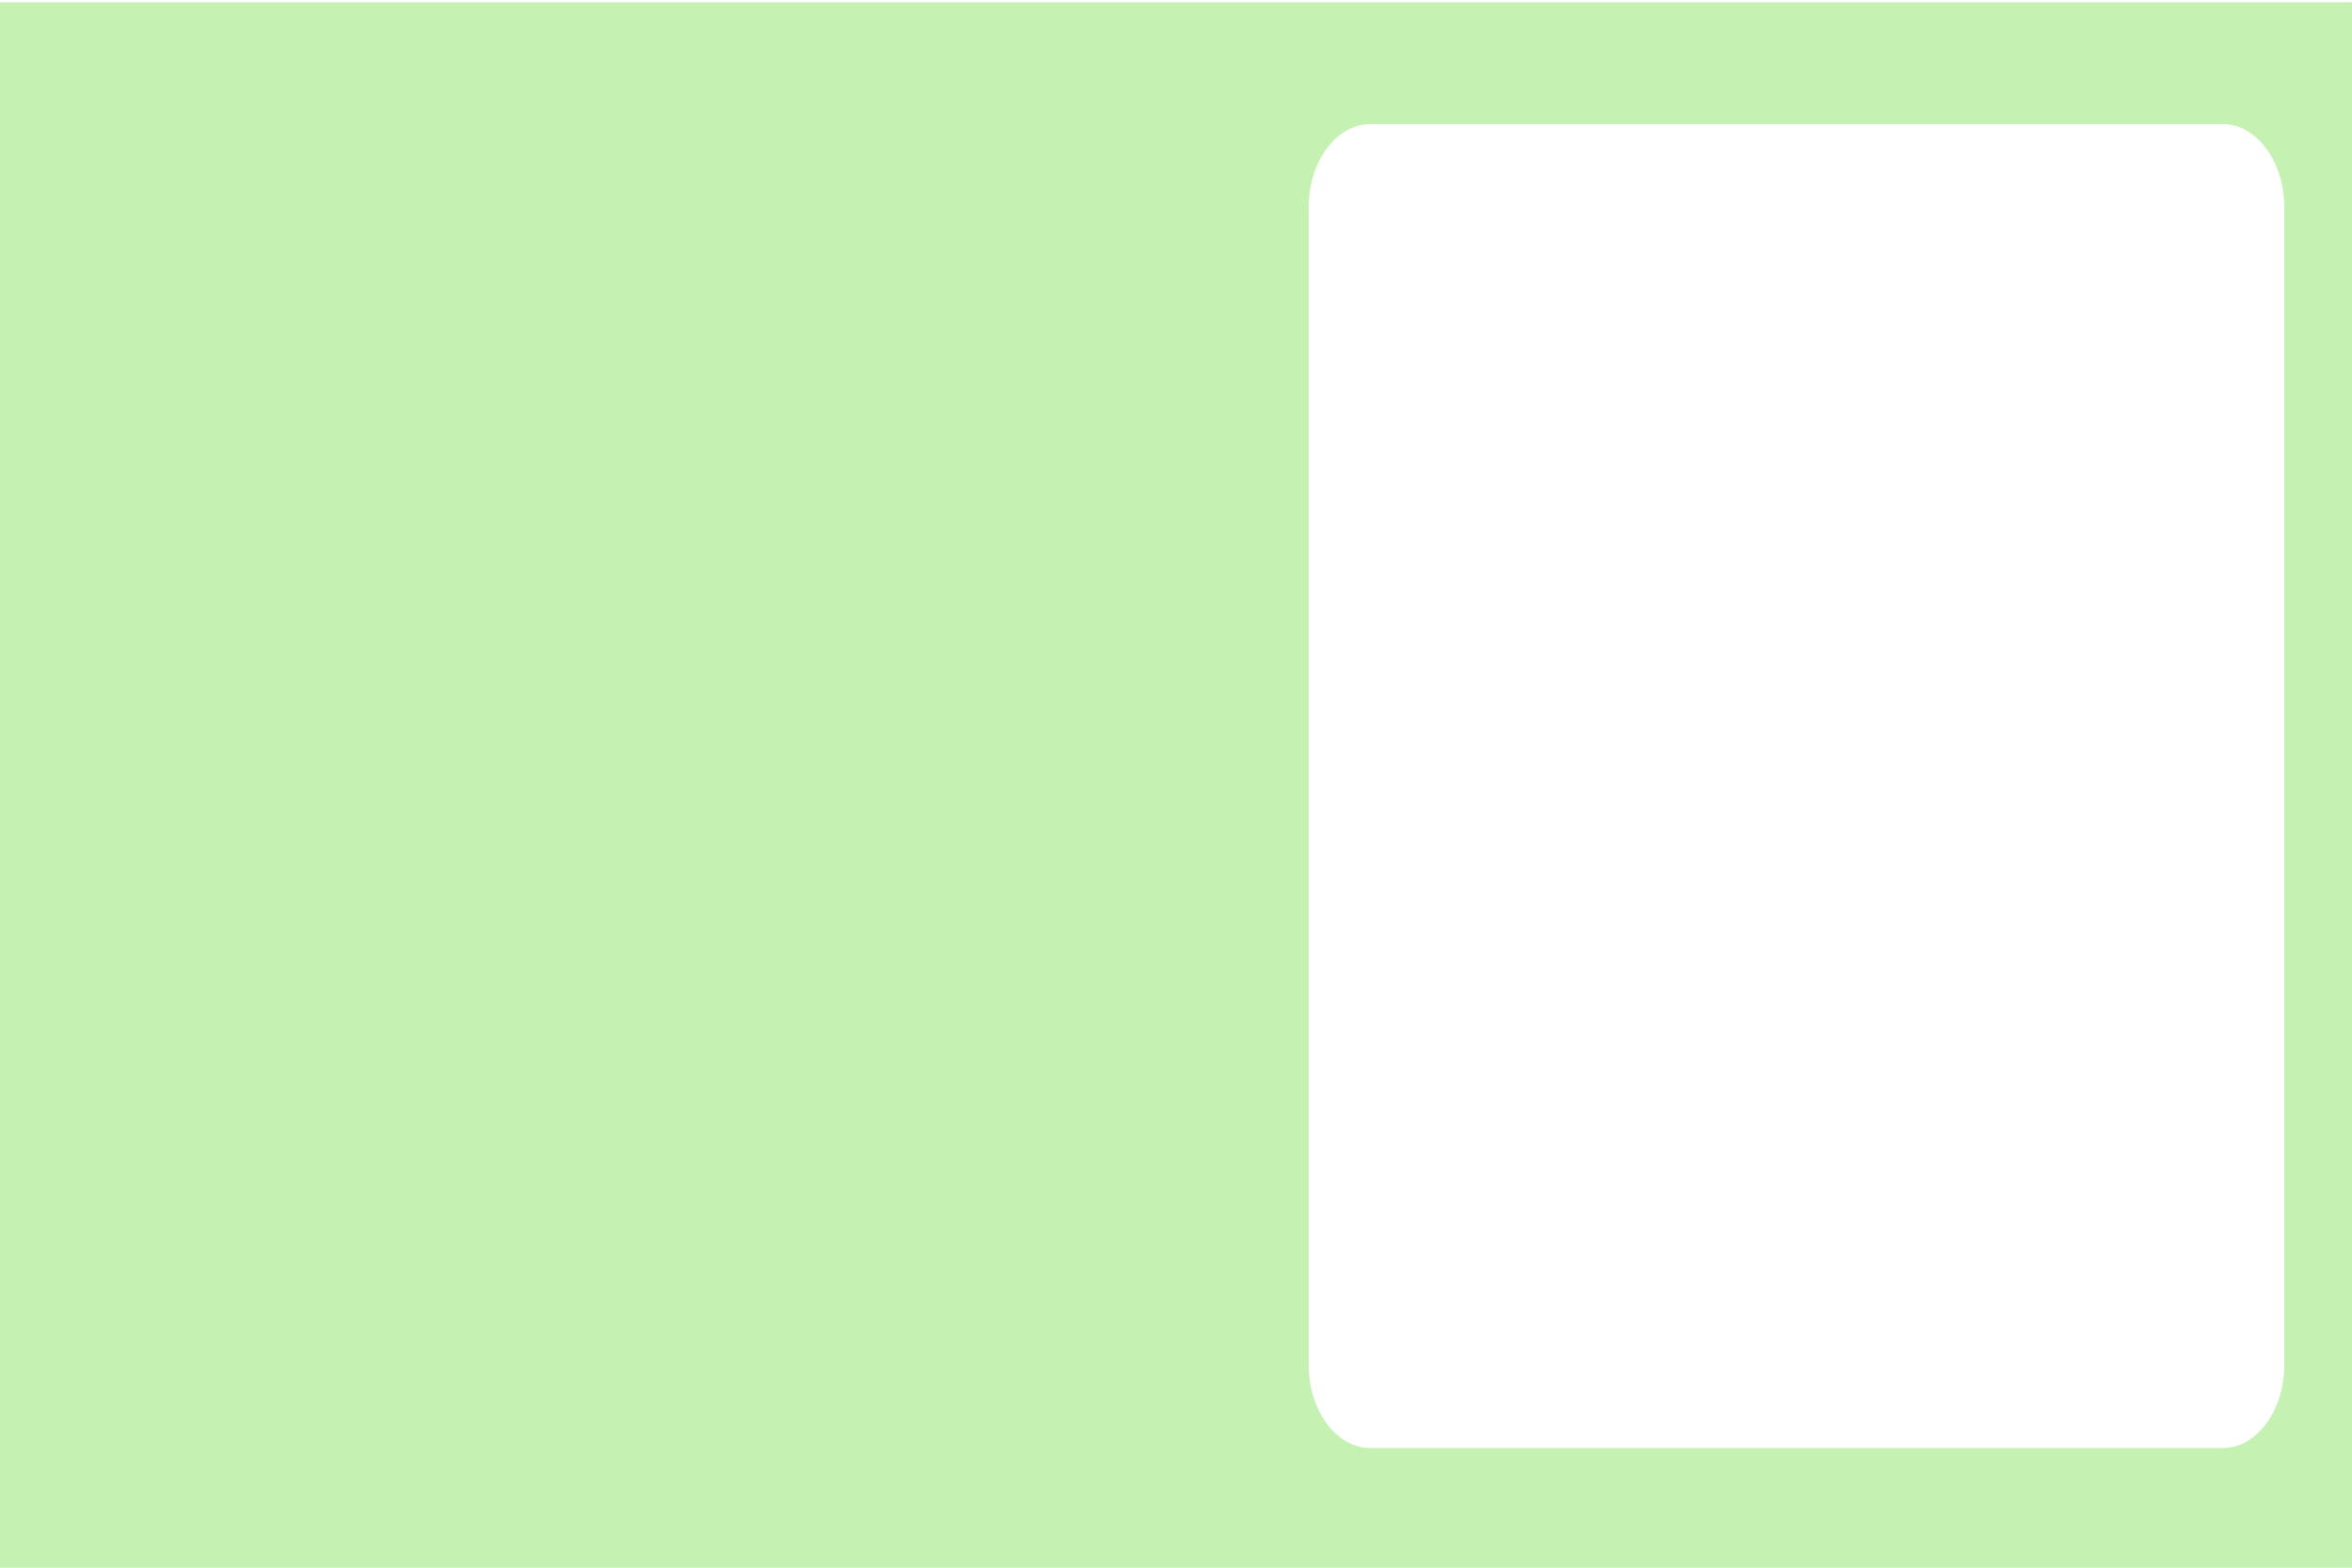 <?xml version="1.0" encoding="UTF-8"?> <svg xmlns="http://www.w3.org/2000/svg" xmlns:xlink="http://www.w3.org/1999/xlink" xmlns:xodm="http://www.corel.com/coreldraw/odm/2003" xml:space="preserve" width="700px" height="466.667px" version="1.1" style="shape-rendering:geometricPrecision; text-rendering:geometricPrecision; image-rendering:optimizeQuality; fill-rule:evenodd; clip-rule:evenodd" viewBox="0 0 700 466.67"> <defs> <style type="text/css"> .fil0 {fill:#C5F2B3} </style> </defs> <g id="Ebene_x0020_1">  <path id="Kurve" class="fil0" d="M0 0.67l700 0 0 466.66 -700 0 0 -466.66zm661.59 36.29l-253.83 0c-10.05,0 -18.27,11.16 -18.27,24.8l0 344.48c0,13.64 8.22,24.8 18.27,24.8l253.83 0c10.04,0 18.26,-11.15 18.27,-24.78l0 -344.52c-0.01,-13.63 -8.23,-24.78 -18.27,-24.78z"></path> </g> </svg> 